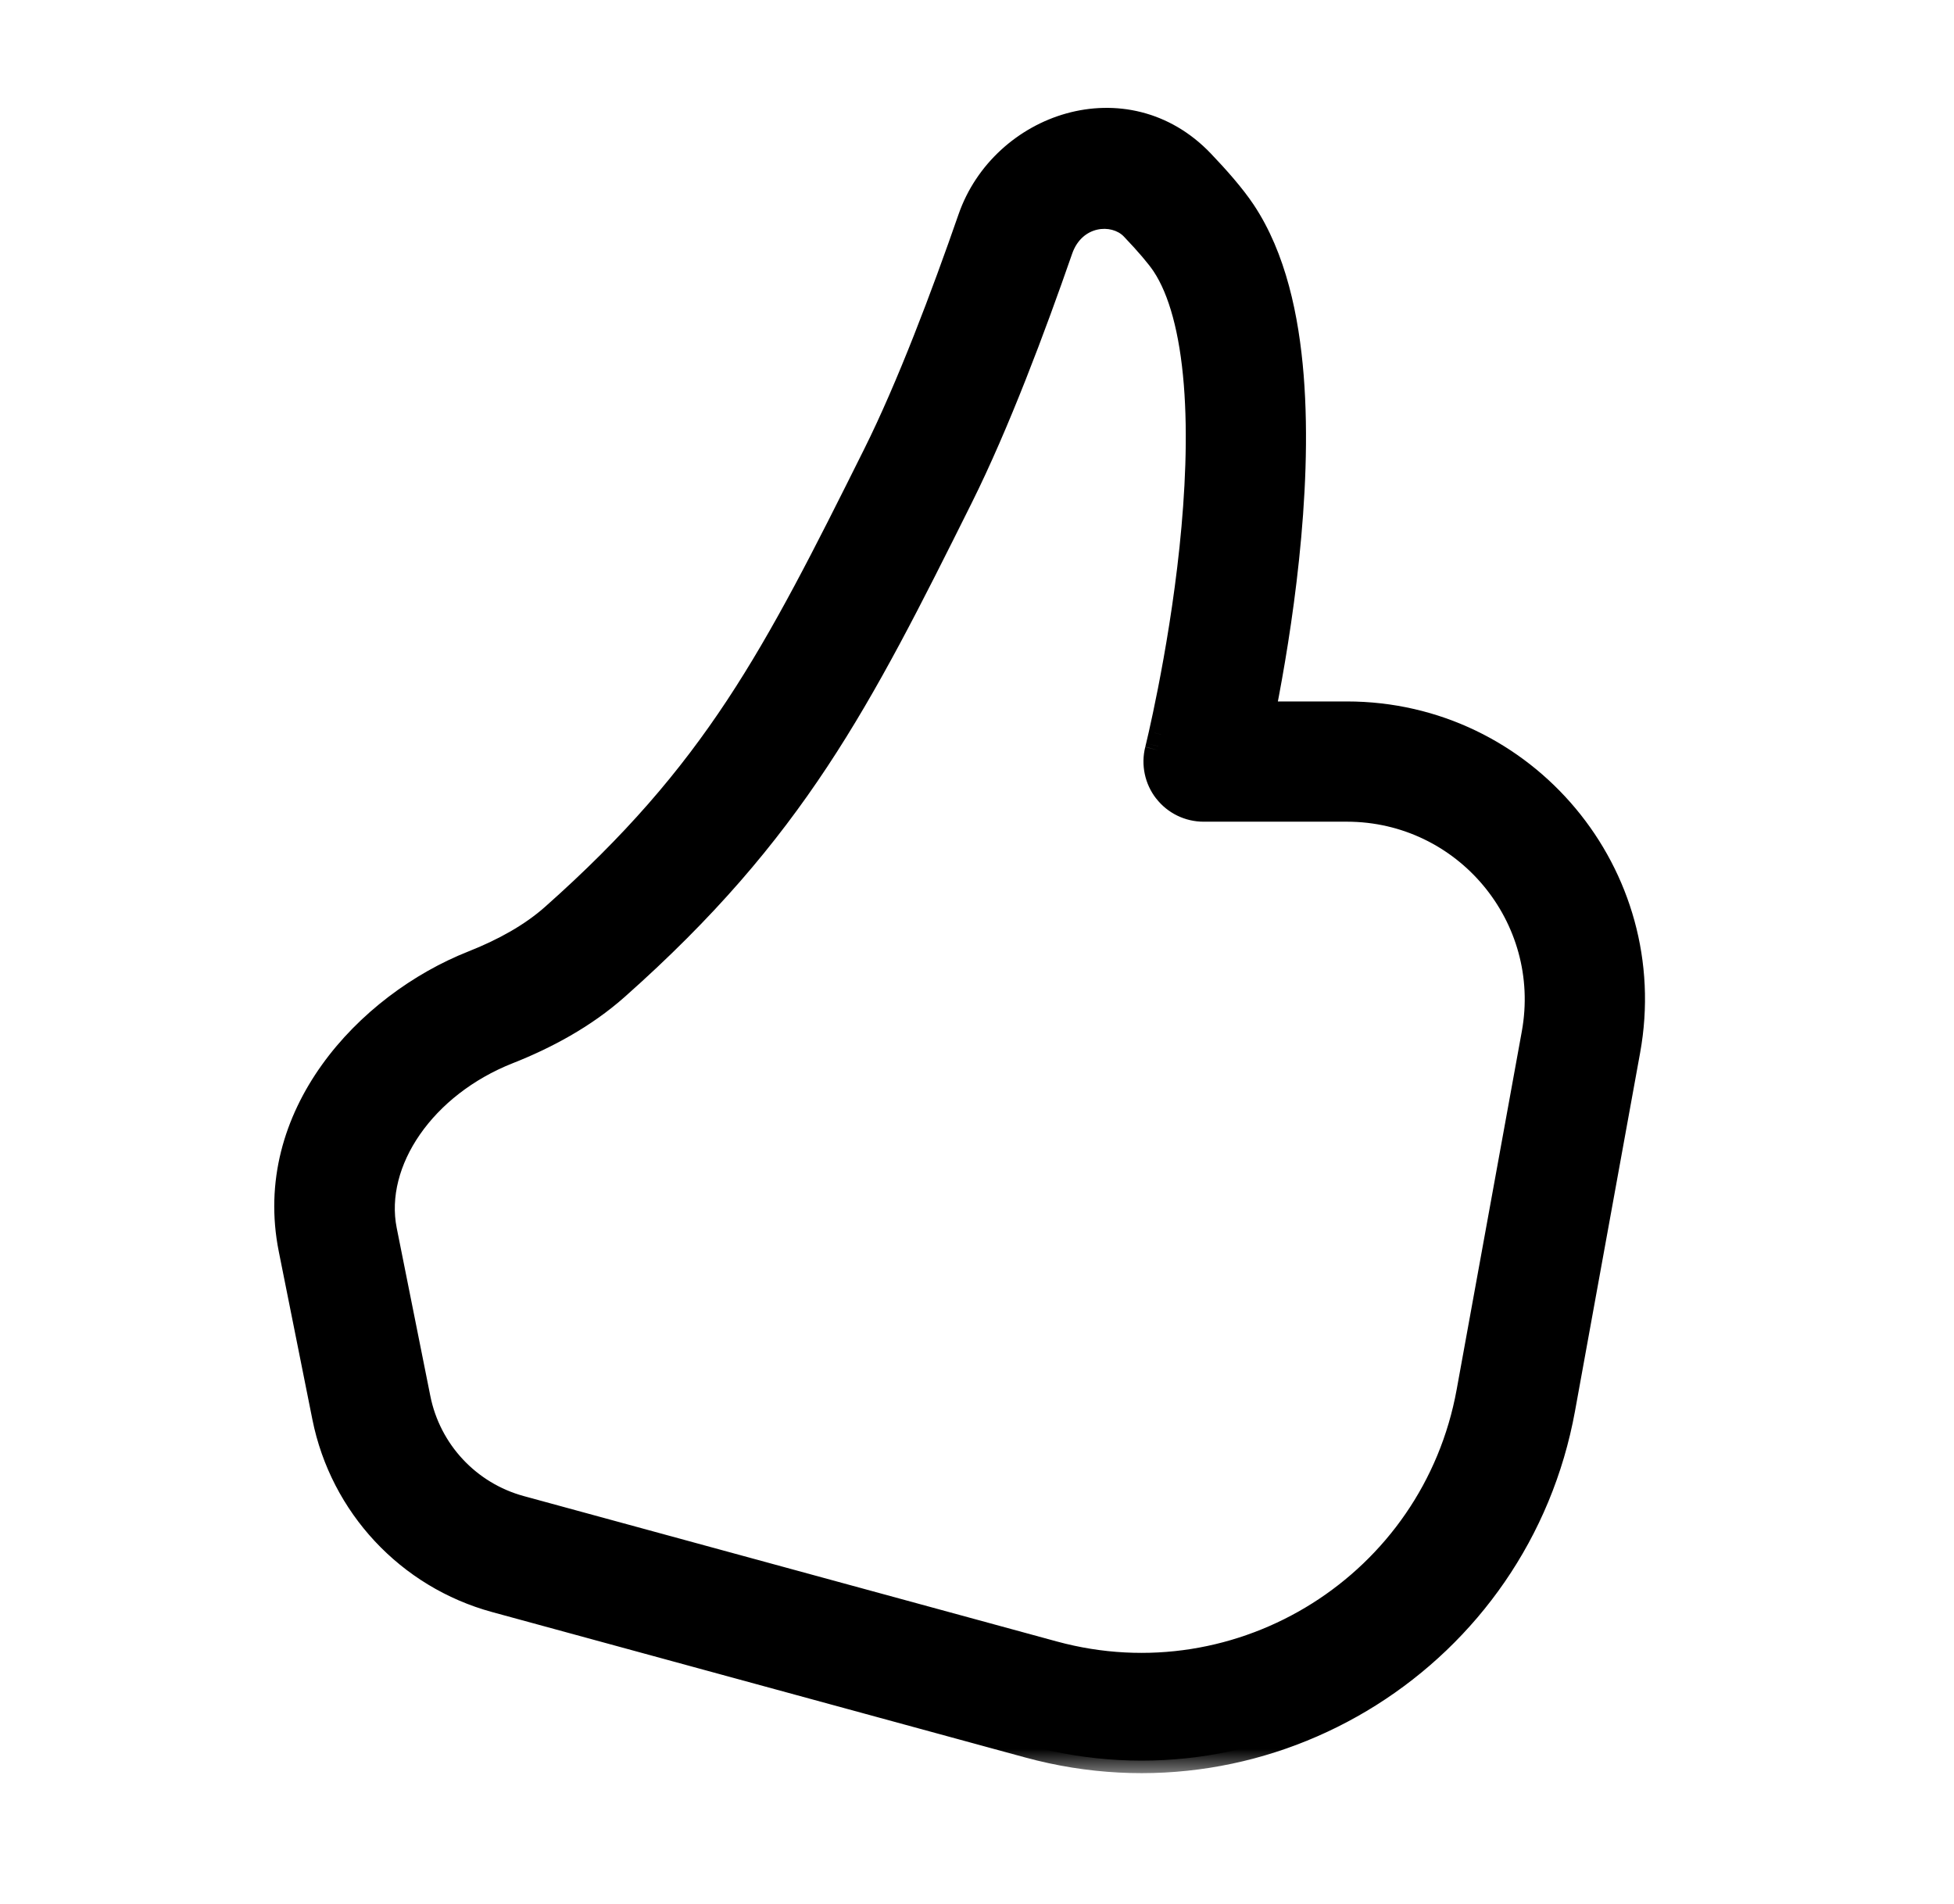 <?xml version="1.0" encoding="UTF-8"?>
<svg xmlns="http://www.w3.org/2000/svg" width="39" height="38" viewBox="0 0 39 38" fill="none">
  <mask id="path-1-outside-1_3307_12325" maskUnits="userSpaceOnUse" x="4.725" y="1.403" width="29" height="34" fill="black">
    <rect fill="white" x="4.725" y="1.403" width="29" height="34"></rect>
    <path d="M19.368 4.359C20.013 2.502 22.469 1.647 23.987 3.237C24.296 3.561 24.605 3.911 24.813 4.223C25.422 5.136 25.677 6.338 25.771 7.509C25.866 8.703 25.802 9.983 25.68 11.143C25.557 12.307 25.374 13.375 25.222 14.151C25.215 14.184 25.209 14.217 25.202 14.25H26.881C30.437 14.25 33.125 17.471 32.489 20.969L31.19 28.117C30.293 33.049 25.364 36.155 20.528 34.836L9.888 31.934C8.153 31.461 6.833 30.047 6.48 28.283L5.81 24.929C5.282 22.291 7.299 20.068 9.445 19.22C10.058 18.978 10.612 18.671 11.042 18.289C14.284 15.413 15.459 13.115 17.472 9.076C18.145 7.725 18.836 5.891 19.368 4.359ZM23.101 14.969L23.102 14.966L23.105 14.952L23.119 14.893C23.132 14.84 23.151 14.761 23.174 14.658C23.22 14.453 23.285 14.153 23.357 13.785C23.502 13.046 23.675 12.036 23.79 10.944C23.906 9.847 23.96 8.694 23.877 7.661C23.793 6.605 23.573 5.789 23.232 5.277C23.12 5.108 22.906 4.856 22.612 4.549C22.235 4.153 21.419 4.245 21.163 4.982C20.626 6.528 19.903 8.458 19.173 9.924C17.146 13.99 15.837 16.576 12.303 19.71C11.656 20.284 10.888 20.693 10.143 20.987C8.471 21.649 7.395 23.169 7.673 24.557L8.343 27.911C8.555 28.969 9.347 29.817 10.388 30.101L21.028 33.003C24.789 34.029 28.623 31.613 29.32 27.777L30.62 20.63C31.044 18.297 29.252 16.15 26.881 16.15H24.022C23.73 16.15 23.454 16.015 23.274 15.784C23.094 15.554 23.03 15.253 23.101 14.969C23.101 14.969 23.101 14.969 23.101 14.969Z"></path>
  </mask>
  <path d="M19.368 4.359C20.013 2.502 22.469 1.647 23.987 3.237C24.296 3.561 24.605 3.911 24.813 4.223C25.422 5.136 25.677 6.338 25.771 7.509C25.866 8.703 25.802 9.983 25.68 11.143C25.557 12.307 25.374 13.375 25.222 14.151C25.215 14.184 25.209 14.217 25.202 14.25H26.881C30.437 14.25 33.125 17.471 32.489 20.969L31.19 28.117C30.293 33.049 25.364 36.155 20.528 34.836L9.888 31.934C8.153 31.461 6.833 30.047 6.48 28.283L5.81 24.929C5.282 22.291 7.299 20.068 9.445 19.22C10.058 18.978 10.612 18.671 11.042 18.289C14.284 15.413 15.459 13.115 17.472 9.076C18.145 7.725 18.836 5.891 19.368 4.359ZM23.101 14.969L23.102 14.966L23.105 14.952L23.119 14.893C23.132 14.84 23.151 14.761 23.174 14.658C23.22 14.453 23.285 14.153 23.357 13.785C23.502 13.046 23.675 12.036 23.79 10.944C23.906 9.847 23.96 8.694 23.877 7.661C23.793 6.605 23.573 5.789 23.232 5.277C23.12 5.108 22.906 4.856 22.612 4.549C22.235 4.153 21.419 4.245 21.163 4.982C20.626 6.528 19.903 8.458 19.173 9.924C17.146 13.99 15.837 16.576 12.303 19.71C11.656 20.284 10.888 20.693 10.143 20.987C8.471 21.649 7.395 23.169 7.673 24.557L8.343 27.911C8.555 28.969 9.347 29.817 10.388 30.101L21.028 33.003C24.789 34.029 28.623 31.613 29.32 27.777L30.62 20.63C31.044 18.297 29.252 16.15 26.881 16.15H24.022C23.73 16.15 23.454 16.015 23.274 15.784C23.094 15.554 23.03 15.253 23.101 14.969C23.101 14.969 23.101 14.969 23.101 14.969Z" fill="black"></path>
  <path d="M19.368 4.359L19.605 4.441L19.605 4.441L19.368 4.359ZM23.987 3.237L24.168 3.065L24.168 3.065L23.987 3.237ZM24.813 4.223L25.021 4.084L25.021 4.084L24.813 4.223ZM25.771 7.509L25.522 7.529L25.522 7.529L25.771 7.509ZM25.68 11.143L25.928 11.169L25.928 11.169L25.68 11.143ZM25.222 14.151L24.977 14.102L24.976 14.103L25.222 14.151ZM25.202 14.25L24.957 14.201L24.898 14.5H25.202V14.25ZM32.489 20.969L32.243 20.925V20.925L32.489 20.969ZM31.19 28.117L31.436 28.162L31.436 28.162L31.19 28.117ZM20.528 34.836L20.462 35.077L20.462 35.077L20.528 34.836ZM9.888 31.934L9.823 32.175L9.823 32.175L9.888 31.934ZM6.48 28.283L6.725 28.234L6.48 28.283ZM5.81 24.929L5.564 24.978L5.81 24.929ZM9.445 19.22L9.353 18.988H9.353L9.445 19.22ZM11.042 18.289L10.876 18.102H10.876L11.042 18.289ZM17.472 9.076L17.248 8.964V8.964L17.472 9.076ZM23.102 14.966L23.344 15.029L23.344 15.026L23.102 14.966ZM23.105 14.952L23.348 15.012L23.348 15.011L23.105 14.952ZM23.119 14.893L23.362 14.952L23.363 14.951L23.119 14.893ZM23.174 14.658L23.418 14.714L23.418 14.713L23.174 14.658ZM23.357 13.785L23.112 13.737L23.112 13.737L23.357 13.785ZM23.79 10.944L23.542 10.918L23.542 10.918L23.79 10.944ZM23.877 7.661L23.628 7.681L23.628 7.681L23.877 7.661ZM23.232 5.277L23.024 5.415L23.024 5.415L23.232 5.277ZM22.612 4.549L22.793 4.376L22.793 4.376L22.612 4.549ZM21.163 4.982L21.399 5.064L21.399 5.064L21.163 4.982ZM19.173 9.924L18.949 9.812L18.949 9.812L19.173 9.924ZM12.303 19.71L12.469 19.897H12.469L12.303 19.71ZM10.143 20.987L10.051 20.755L10.051 20.755L10.143 20.987ZM7.673 24.557L7.428 24.606L7.673 24.557ZM8.343 27.911L8.589 27.862L8.343 27.911ZM10.388 30.101L10.322 30.342L10.322 30.342L10.388 30.101ZM21.028 33.003L21.094 32.762L21.094 32.762L21.028 33.003ZM29.32 27.777L29.074 27.732L29.074 27.732L29.32 27.777ZM30.62 20.63L30.866 20.674L30.866 20.674L30.62 20.63ZM23.274 15.784L23.076 15.938L23.077 15.938L23.274 15.784ZM19.605 4.441C19.898 3.594 20.608 2.972 21.418 2.746C22.221 2.521 23.117 2.687 23.806 3.41L24.168 3.065C23.34 2.197 22.248 1.995 21.283 2.264C20.324 2.532 19.483 3.267 19.132 4.277L19.605 4.441ZM23.806 3.41C24.113 3.731 24.41 4.068 24.605 4.362L25.021 4.084C24.8 3.753 24.479 3.391 24.168 3.065L23.806 3.41ZM24.605 4.361C25.178 5.222 25.429 6.373 25.522 7.529L26.02 7.489C25.925 6.303 25.665 5.05 25.021 4.084L24.605 4.361ZM25.522 7.529C25.616 8.701 25.552 9.966 25.431 11.117L25.928 11.169C26.051 10.001 26.117 8.704 26.02 7.489L25.522 7.529ZM25.431 11.117C25.31 12.271 25.128 13.332 24.977 14.102L25.467 14.199C25.62 13.418 25.805 12.343 25.928 11.169L25.431 11.117ZM24.976 14.103C24.97 14.136 24.964 14.168 24.957 14.201L25.448 14.299C25.454 14.267 25.461 14.232 25.467 14.198L24.976 14.103ZM25.202 14.5H26.881V14H25.202V14.5ZM26.881 14.5C30.281 14.5 32.851 17.579 32.243 20.925L32.735 21.014C33.399 17.362 30.593 14 26.881 14V14.5ZM32.243 20.925L30.944 28.072L31.436 28.162L32.735 21.014L32.243 20.925ZM30.944 28.072C30.073 32.86 25.289 35.875 20.593 34.595L20.462 35.077C25.44 36.435 30.512 33.238 31.436 28.162L30.944 28.072ZM20.593 34.595L9.954 31.693L9.823 32.175L20.462 35.077L20.593 34.595ZM9.954 31.693C8.31 31.244 7.06 29.905 6.725 28.234L6.235 28.332C6.607 30.189 7.995 31.677 9.823 32.175L9.954 31.693ZM6.725 28.234L6.055 24.88L5.564 24.978L6.235 28.332L6.725 28.234ZM6.055 24.88C5.56 22.408 7.452 20.277 9.537 19.453L9.353 18.988C7.147 19.86 5.004 22.174 5.564 24.978L6.055 24.88ZM9.537 19.453C10.167 19.204 10.749 18.883 11.208 18.476L10.876 18.102C10.475 18.458 9.948 18.753 9.353 18.988L9.537 19.453ZM11.208 18.476C14.488 15.566 15.681 13.23 17.696 9.188L17.248 8.964C15.237 13 14.079 15.261 10.876 18.102L11.208 18.476ZM17.696 9.188C18.377 7.822 19.072 5.975 19.605 4.441L19.132 4.277C18.601 5.807 17.914 7.629 17.248 8.964L17.696 9.188ZM23.343 15.032L23.344 15.029L22.86 14.904L22.859 14.907L23.343 15.032ZM23.344 15.026L23.348 15.012L22.862 14.893L22.859 14.907L23.344 15.026ZM23.348 15.011L23.362 14.952L22.876 14.835L22.862 14.894L23.348 15.011ZM23.363 14.951C23.375 14.897 23.394 14.817 23.418 14.714L22.93 14.603C22.907 14.705 22.889 14.783 22.876 14.835L23.363 14.951ZM23.418 14.713C23.465 14.506 23.53 14.204 23.603 13.833L23.112 13.737C23.04 14.103 22.976 14.399 22.93 14.603L23.418 14.713ZM23.603 13.833C23.748 13.09 23.923 12.072 24.039 10.97L23.542 10.918C23.428 12.001 23.256 13.003 23.112 13.737L23.603 13.833ZM24.039 10.97C24.155 9.865 24.211 8.695 24.126 7.641L23.628 7.681C23.709 8.693 23.656 9.829 23.542 10.918L24.039 10.97ZM24.126 7.641C24.041 6.57 23.817 5.703 23.44 5.138L23.024 5.415C23.33 5.875 23.545 6.64 23.628 7.681L24.126 7.641ZM23.44 5.138C23.315 4.951 23.089 4.686 22.793 4.376L22.431 4.721C22.723 5.027 22.924 5.266 23.024 5.415L23.44 5.138ZM22.793 4.376C22.28 3.838 21.241 3.995 20.927 4.9L21.399 5.064C21.597 4.495 22.189 4.467 22.431 4.721L22.793 4.376ZM20.927 4.9C20.391 6.444 19.672 8.362 18.949 9.812L19.396 10.035C20.134 8.555 20.862 6.612 21.399 5.064L20.927 4.9ZM18.949 9.812C16.924 13.875 15.632 16.423 12.137 19.523L12.469 19.897C16.041 16.728 17.367 14.106 19.396 10.035L18.949 9.812ZM12.137 19.523C11.519 20.072 10.779 20.467 10.051 20.755L10.235 21.22C10.998 20.919 11.794 20.496 12.469 19.897L12.137 19.523ZM10.051 20.755C8.313 21.442 7.118 23.056 7.428 24.606L7.918 24.508C7.673 23.282 8.628 21.855 10.235 21.22L10.051 20.755ZM7.428 24.606L8.098 27.96L8.589 27.862L7.918 24.508L7.428 24.606ZM8.098 27.96C8.329 29.111 9.19 30.033 10.322 30.342L10.454 29.86C9.504 29.601 8.782 28.827 8.589 27.862L8.098 27.96ZM10.322 30.342L20.962 33.244L21.094 32.762L10.454 29.86L10.322 30.342ZM20.962 33.244C24.865 34.309 28.842 31.802 29.566 27.822L29.074 27.732C28.403 31.424 24.714 33.749 21.094 32.762L20.962 33.244ZM29.566 27.822L30.866 20.674L30.374 20.585L29.074 27.732L29.566 27.822ZM30.866 20.674C31.318 18.188 29.408 15.9 26.881 15.9V16.4C29.096 16.4 30.77 18.406 30.374 20.585L30.866 20.674ZM26.881 15.9H24.022V16.4H26.881V15.9ZM24.022 15.9C23.807 15.9 23.603 15.8 23.471 15.63L23.077 15.938C23.304 16.23 23.653 16.4 24.022 16.4V15.9ZM23.471 15.631C23.338 15.461 23.291 15.239 23.343 15.03L22.858 14.909C22.769 15.267 22.849 15.647 23.076 15.938L23.471 15.631ZM23.351 14.969V14.969C23.351 14.969 23.351 14.969 23.351 14.969C23.351 14.969 23.351 14.969 23.351 14.969C23.351 14.969 23.351 14.969 23.351 14.969C23.351 14.969 23.351 14.969 23.351 14.969C23.351 14.969 23.351 14.969 23.351 14.969C23.351 14.969 23.351 14.969 23.351 14.969V14.969C23.351 14.969 23.351 14.969 23.351 14.969C23.351 14.969 23.351 14.969 23.351 14.969C23.351 14.969 23.351 14.969 23.351 14.969C23.351 14.969 23.351 14.969 23.351 14.969V14.969C23.351 14.969 23.351 14.969 23.351 14.969V14.969V14.969C23.351 14.969 23.351 14.969 23.351 14.969V14.969V14.969V14.969V14.969C23.351 14.969 23.351 14.969 23.351 14.969C23.351 14.969 23.351 14.969 23.351 14.969C23.101 14.969 22.851 14.969 22.851 14.969C22.851 14.969 22.851 14.969 22.851 14.969C22.851 14.969 22.851 14.969 22.851 14.969V14.969C22.851 14.969 22.851 14.969 22.851 14.969C22.851 14.969 22.851 14.969 22.851 14.969C22.851 14.969 22.851 14.969 22.851 14.969C22.851 14.969 22.851 14.969 22.851 14.969C22.851 14.969 22.851 14.969 22.851 14.969V14.969C22.851 14.969 22.851 14.969 22.851 14.969C22.851 14.969 22.851 14.969 22.851 14.969C22.851 14.969 22.851 14.969 22.851 14.969V14.969V14.969C22.851 14.969 22.851 14.969 22.851 14.969V14.969C22.851 14.969 22.851 14.969 22.851 14.969V14.969C22.851 14.969 22.851 14.969 22.851 14.969C22.851 14.969 22.851 14.969 22.851 14.969V14.969C22.851 14.969 22.851 14.969 22.851 14.969C22.851 14.969 22.851 14.969 22.851 14.969V14.969V14.969C22.851 14.969 22.851 14.969 22.851 14.969C22.851 14.969 22.851 14.969 22.851 14.969V14.969C22.851 14.969 22.851 14.969 22.851 14.969V14.969C22.851 14.969 22.851 14.969 22.851 14.969V14.969C22.851 14.969 22.851 14.969 22.851 14.969V14.969V14.969V14.969V14.969V14.969C22.851 14.969 22.851 14.969 22.851 14.969C22.851 14.969 22.851 14.969 22.851 14.969C22.851 14.969 22.851 14.969 22.851 14.969C22.851 14.969 22.851 14.969 22.851 14.969V14.969V14.969C22.851 14.969 22.851 14.969 22.851 14.969V14.969C22.851 14.969 23.101 14.969 23.351 14.969C23.351 14.969 23.351 14.969 23.351 14.969V14.969V14.969C23.351 14.969 23.351 14.969 23.351 14.969V14.969C23.351 14.969 23.351 14.969 23.351 14.969C23.351 14.969 23.351 14.969 23.351 14.969C23.351 14.969 23.351 14.969 23.351 14.969C23.351 14.969 23.351 14.969 23.351 14.969V14.969C23.351 14.969 23.351 14.969 23.351 14.969C23.351 14.969 23.351 14.969 23.351 14.969C23.351 14.969 23.351 14.969 23.351 14.969C23.351 14.969 23.351 14.969 23.351 14.969C23.351 14.969 23.351 14.969 23.351 14.969V14.969C23.351 14.969 23.351 14.969 23.351 14.969C23.351 14.969 23.351 14.969 23.351 14.969C23.351 14.969 23.351 14.969 23.351 14.969V14.969C23.351 14.969 23.351 14.969 23.351 14.969C23.351 14.969 23.351 14.969 23.351 14.969C23.351 14.969 23.351 14.969 23.351 14.969H22.851C22.851 14.969 22.851 14.969 22.851 14.969C22.851 14.969 22.851 14.969 22.851 14.969C22.851 14.969 22.851 14.969 22.851 14.969V14.969C22.851 14.969 22.851 14.969 22.851 14.969C22.851 14.969 22.851 14.969 22.851 14.969C22.851 14.969 22.851 14.969 22.851 14.969V14.969C22.851 14.969 22.851 14.969 22.851 14.969C22.851 14.969 22.851 14.969 22.851 14.969C22.851 14.969 22.851 14.969 22.851 14.969C22.851 14.969 22.851 14.969 22.851 14.969C22.851 14.969 22.851 14.969 22.851 14.969V14.969C22.851 14.969 22.851 14.969 22.851 14.969C22.851 14.969 22.851 14.969 22.851 14.969C22.851 14.969 22.851 14.969 22.851 14.969C22.851 14.969 22.851 14.969 22.851 14.969V14.969C22.851 14.969 22.851 14.969 22.851 14.969V14.969V14.969C22.851 14.969 22.851 14.969 22.851 14.969C23.101 14.969 23.351 14.969 23.351 14.969V14.969C23.351 14.969 23.351 14.969 23.351 14.969V14.969V14.969C23.351 14.969 23.351 14.969 23.351 14.969C23.351 14.969 23.351 14.969 23.351 14.969C23.351 14.969 23.351 14.969 23.351 14.969C23.351 14.969 23.351 14.969 23.351 14.969V14.969V14.969V14.969V14.969V14.969C23.351 14.969 23.351 14.969 23.351 14.969V14.969C23.351 14.969 23.351 14.969 23.351 14.969V14.969C23.351 14.969 23.351 14.969 23.351 14.969V14.969C23.351 14.969 23.351 14.969 23.351 14.969C23.351 14.969 23.351 14.969 23.351 14.969V14.969V14.969C23.351 14.969 23.351 14.969 23.351 14.969C23.351 14.969 23.351 14.969 23.351 14.969V14.969C23.351 14.969 23.351 14.969 23.351 14.969C23.351 14.969 23.351 14.969 23.351 14.969V14.969C23.351 14.969 23.351 14.969 23.351 14.969V14.969C23.351 14.969 23.351 14.969 23.351 14.969V14.969V14.969C23.351 14.969 23.351 14.969 23.351 14.969C23.351 14.969 23.351 14.969 23.351 14.969C23.351 14.969 23.351 14.969 23.351 14.969V14.969C23.351 14.969 23.351 14.969 23.351 14.969C23.351 14.969 23.351 14.969 23.351 14.969C23.351 14.969 23.351 14.969 23.351 14.969C23.351 14.969 23.351 14.969 23.351 14.969C23.351 14.969 23.351 14.969 23.351 14.969V14.969C23.351 14.969 23.351 14.969 23.351 14.969C23.351 14.969 23.351 14.969 23.351 14.969C23.351 14.969 23.101 14.969 22.851 14.969C22.851 14.969 22.851 14.969 22.851 14.969C22.851 14.969 22.851 14.969 22.851 14.969V14.969V14.969V14.969V14.969C22.851 14.969 22.851 14.969 22.851 14.969V14.969V14.969C22.851 14.969 22.851 14.969 22.851 14.969V14.969C22.851 14.969 22.851 14.969 22.851 14.969C22.851 14.969 22.851 14.969 22.851 14.969C22.851 14.969 22.851 14.969 22.851 14.969C22.851 14.969 22.851 14.969 22.851 14.969V14.969C22.851 14.969 22.851 14.969 22.851 14.969C22.851 14.969 22.851 14.969 22.851 14.969C22.851 14.969 22.851 14.969 22.851 14.969C22.851 14.969 22.851 14.969 22.851 14.969C22.851 14.969 22.851 14.969 22.851 14.969C22.851 14.969 22.851 14.969 22.851 14.969V14.969H23.351Z" fill="black" mask="url(#path-1-outside-1_3307_12325)"></path>
</svg>
